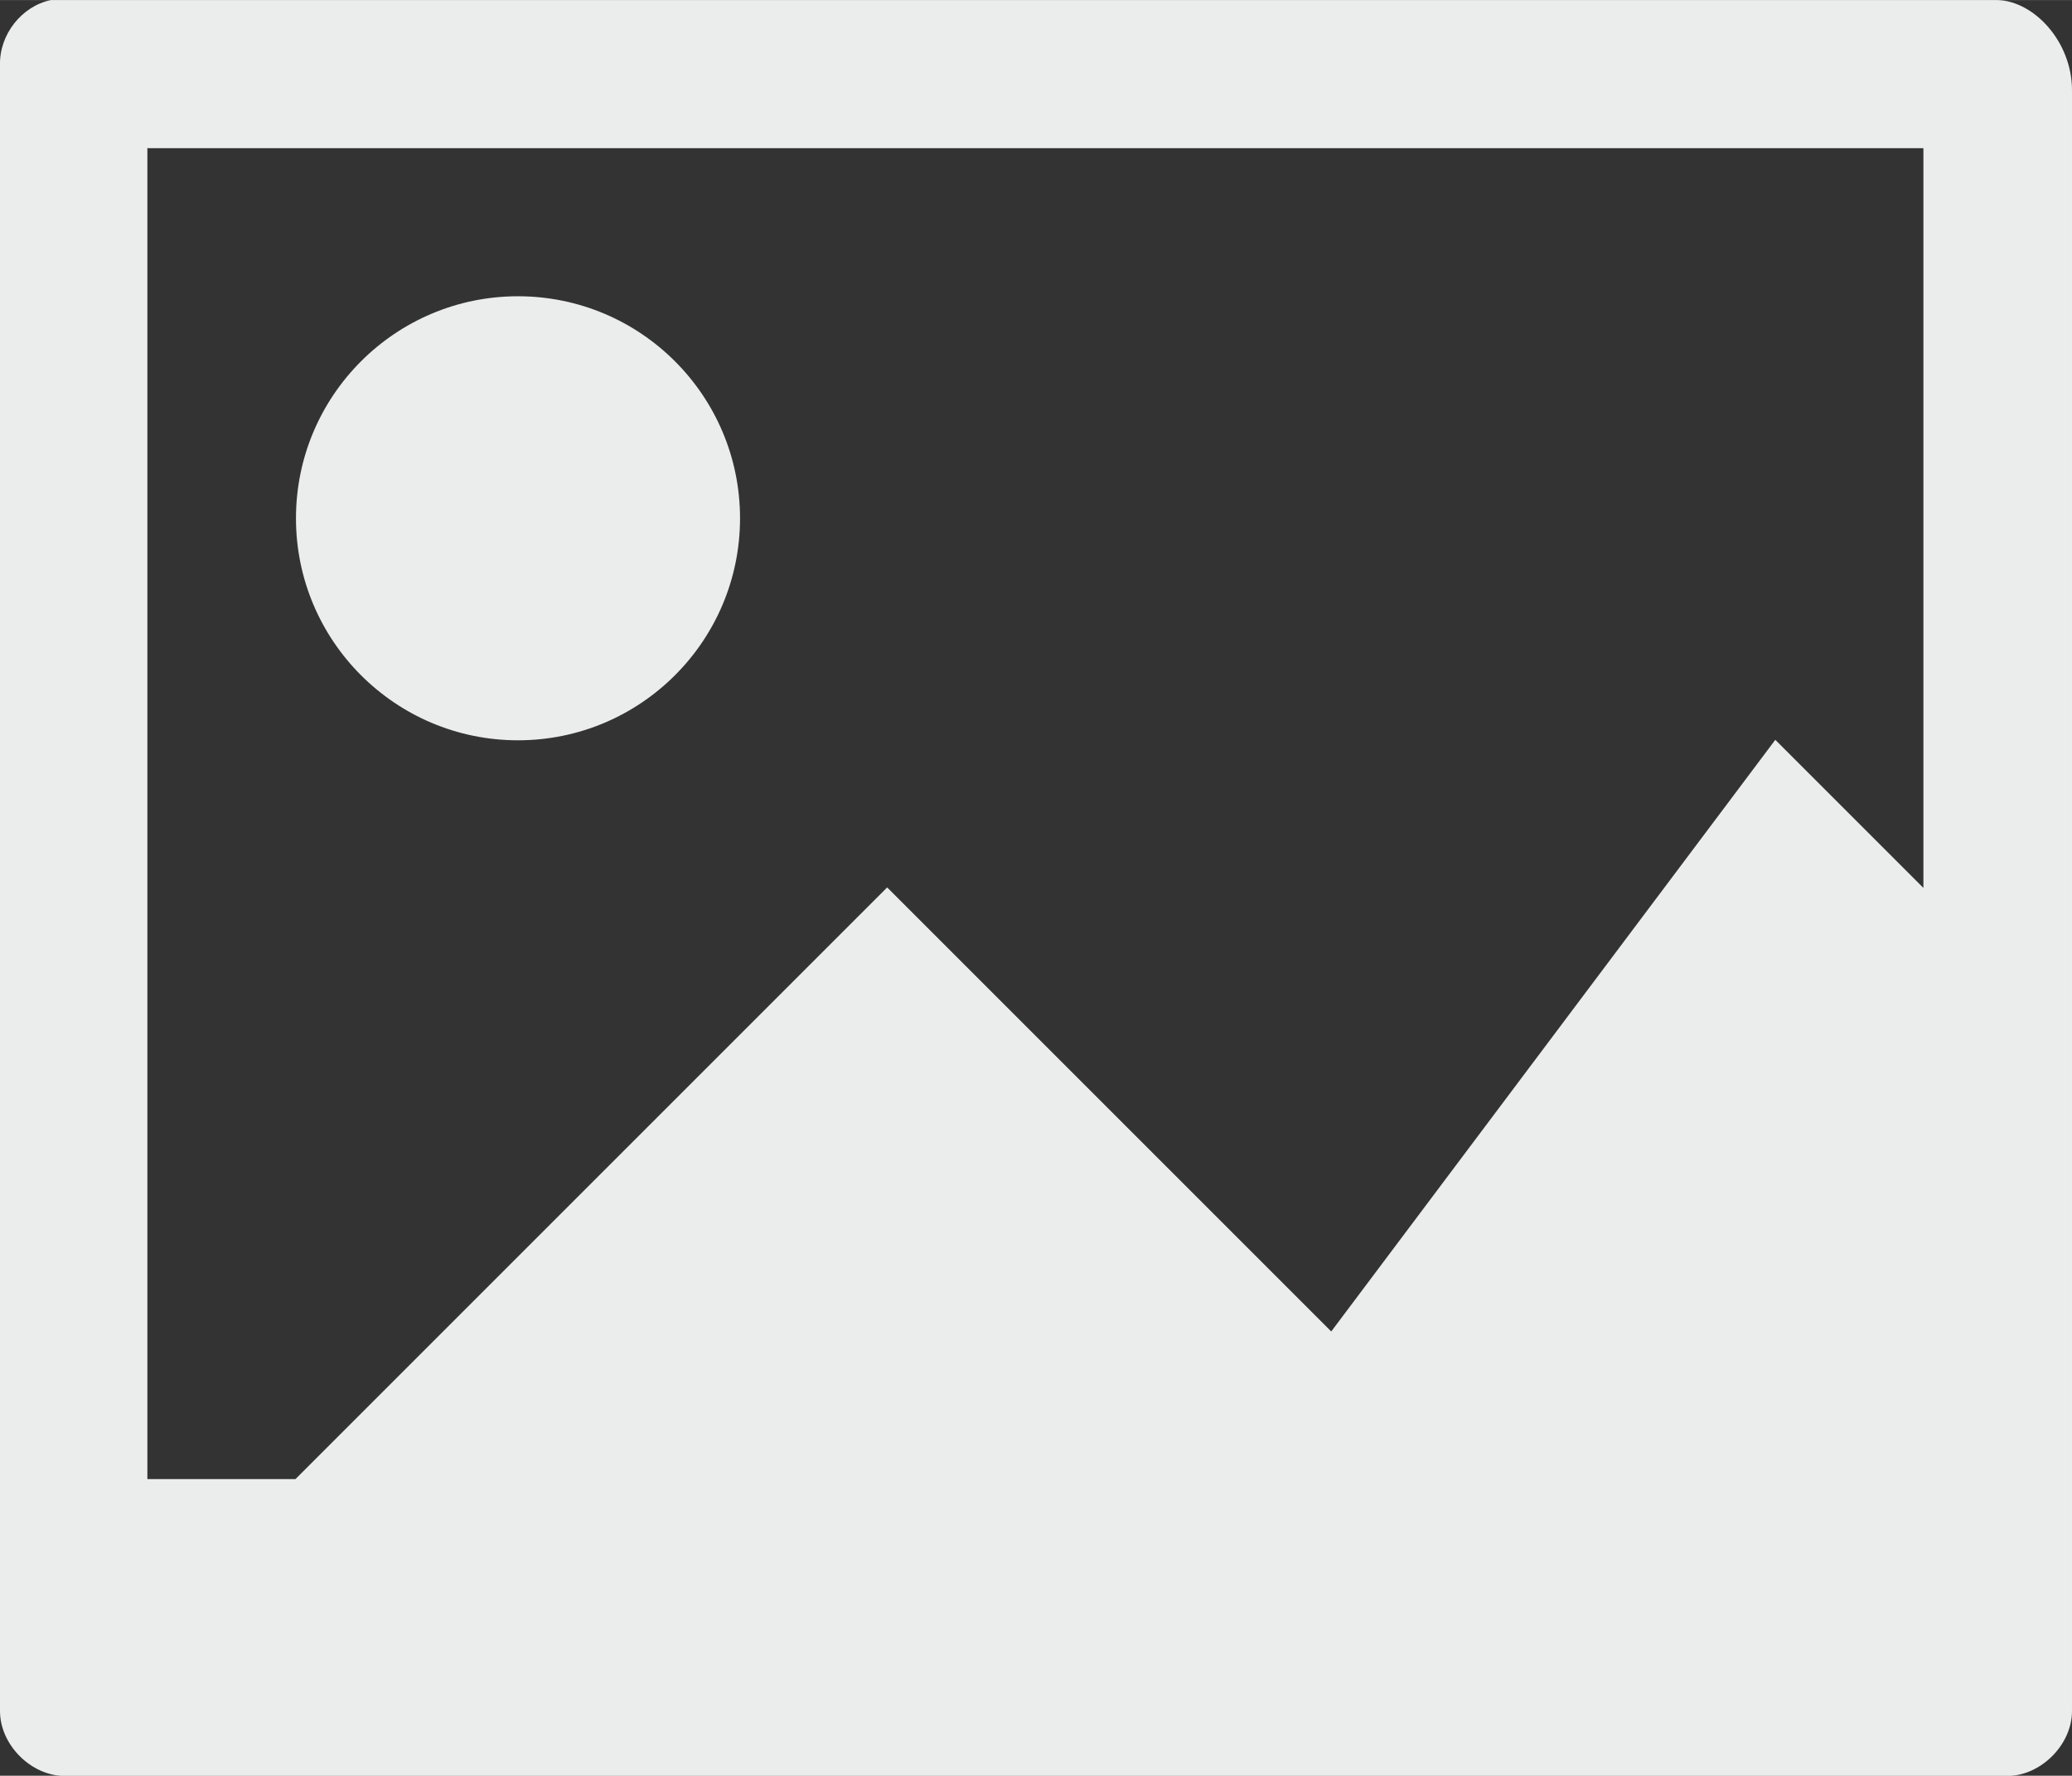 <?xml version="1.0" encoding="UTF-8"?>
<!DOCTYPE svg PUBLIC "-//W3C//DTD SVG 1.1//EN" "http://www.w3.org/Graphics/SVG/1.1/DTD/svg11.dtd">
<!-- Creator: CorelDRAW X6 -->
<svg xmlns="http://www.w3.org/2000/svg" xml:space="preserve" width="85.195mm" height="73.022mm" version="1.1" style="shape-rendering:geometricPrecision; text-rendering:geometricPrecision; image-rendering:optimizeQuality; fill-rule:evenodd; clip-rule:evenodd"
viewBox="0 0 8520 7302"
 xmlns:xlink="http://www.w3.org/1999/xlink">
 <rect x="0" y="0" width="8520" height="7302" fill="#333333" stroke="none"/>
 <defs>
  <style type="text/css">
   <![CDATA[
    .fil0 {fill:#EBECEC}
   ]]>
  </style>
 </defs>
 <g id="Ebene_x0020_1">
  <path class="fil0" d="M209 0c-120,25 -212,142 -209,267l0 6769c0,139 128,267 267,267l7986 0c138,0 267,-128 267,-267l0 -6665c0,-201 -157,-367 -306,-371l-7 0 -7995 0 -3 0zm399 609l7301 0 0 3042 -609 -609 -1826 2433 -1826 -1826 -2433 2433 -609 0 0 -5476 1 3zm1522 609c-504,0 -913,409 -913,913 0,504 409,913 913,913 504,0 913,-409 913,-913 0,-504 -409,-913 -913,-913z"/>
 </g>
</svg>
